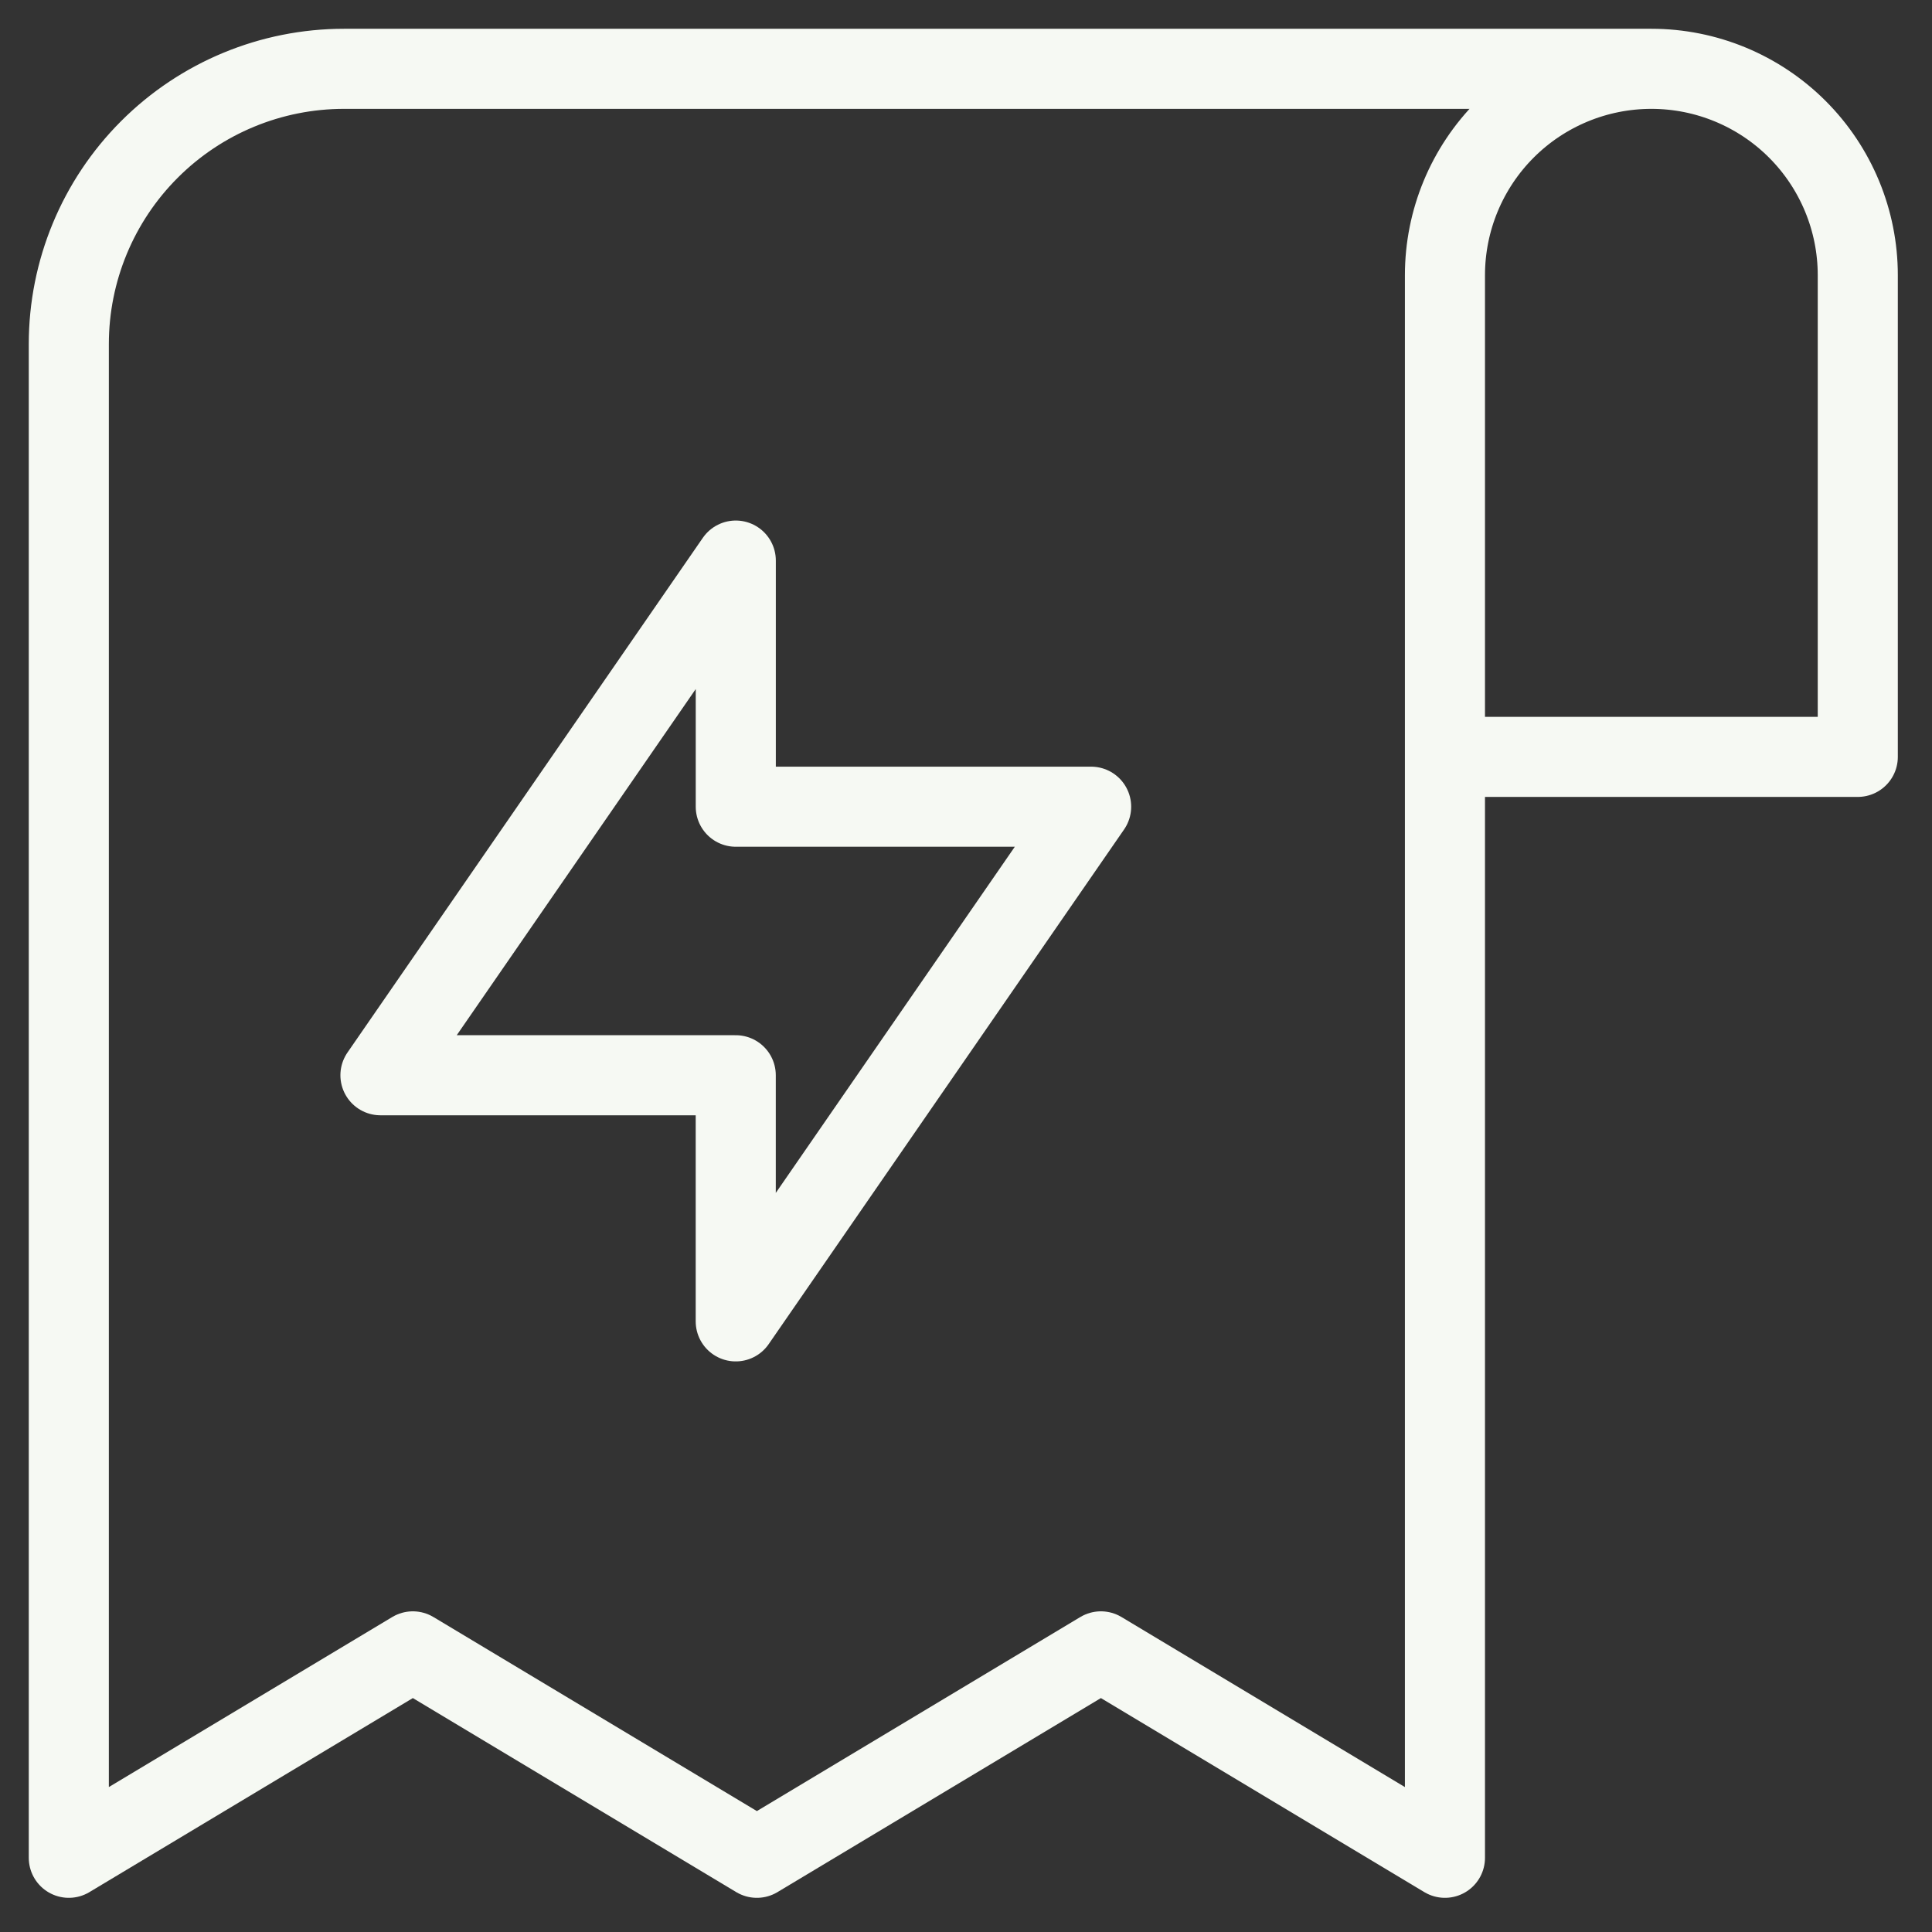 <svg xmlns="http://www.w3.org/2000/svg" width="193" height="193" viewBox="0 0 193 193" fill="none"><rect x="0" y="0" width="193" height="193" fill="#333333" stroke="none"/><path d="M164.966 6.874H34.368C27.076 6.874 20.083 9.77 14.927 14.927C9.77 20.083 6.874 27.076 6.874 34.368V185.586L41.241 164.966L75.609 185.586L109.977 164.966L144.345 185.586V27.494C144.345 22.025 146.517 16.78 150.384 12.913C154.251 9.046 159.497 6.874 164.966 6.874ZM164.966 6.874C170.434 6.874 175.68 9.046 179.547 12.913C183.414 16.78 185.586 22.025 185.586 27.494V75.609H144.345" stroke="#F6F9F3" stroke-width="8" stroke-linecap="square" stroke-linejoin="round"/><path d="M38.005 107.413L73.502 56V80.587H109L73.498 132V107.413H38.005Z" stroke="#F6F9F3" stroke-width="8" stroke-linejoin="round"/></svg>